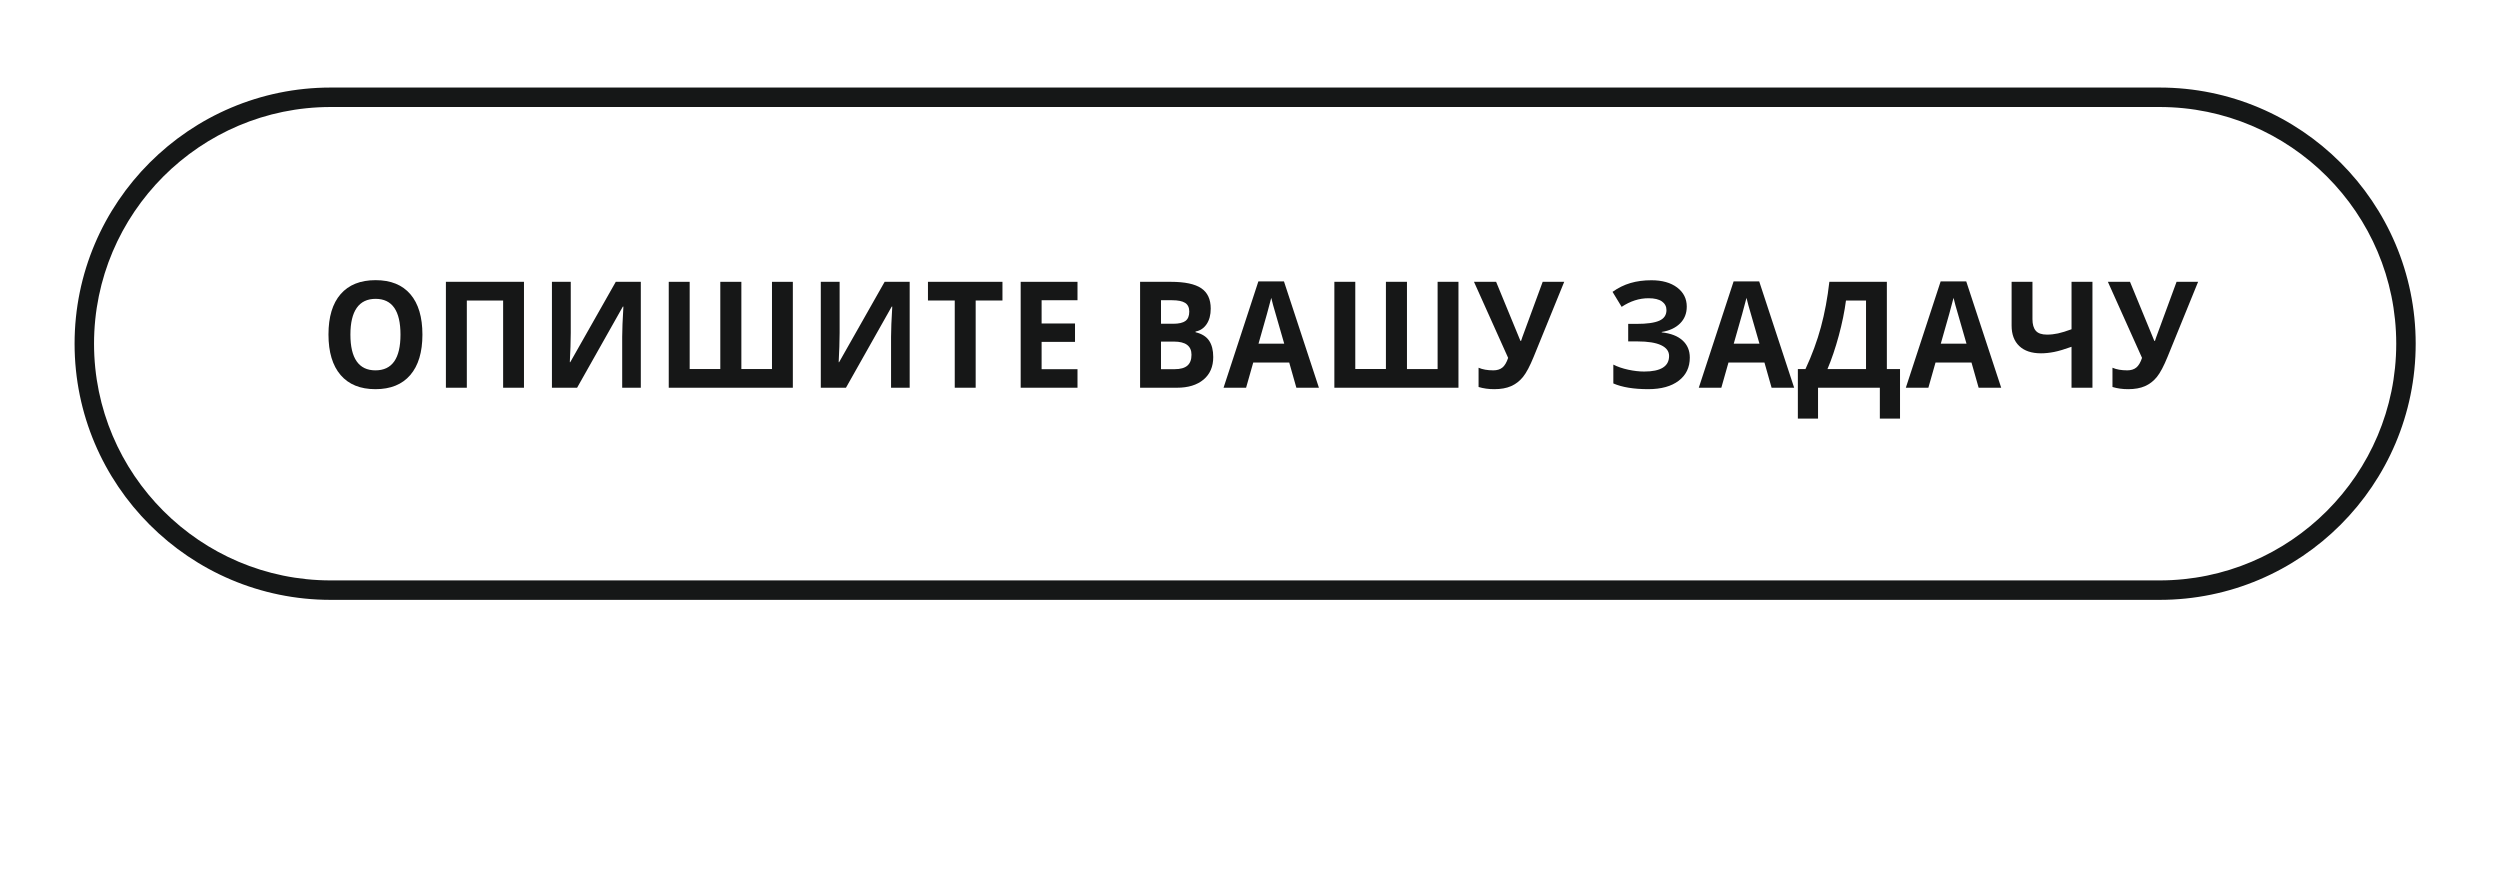 <?xml version="1.0" encoding="utf-8"?>
<!-- Generator: Adobe Illustrator 16.0.0, SVG Export Plug-In . SVG Version: 6.00 Build 0)  -->
<!DOCTYPE svg PUBLIC "-//W3C//DTD SVG 1.1//EN" "http://www.w3.org/Graphics/SVG/1.1/DTD/svg11.dtd">
<svg version="1.1" id="Слой_1" xmlns:x="http://ns.adobe.com/Extensibility/1.0/" xmlns:i="http://ns.adobe.com/AdobeIllustrator/10.0/" xmlns:graph="http://ns.adobe.com/Graphs/1.0/"
	 xmlns="http://www.w3.org/2000/svg" xmlns:xlink="http://www.w3.org/1999/xlink" x="0px" y="0px" width="257px" height="92px"
	 viewBox="0 0 257 92" enable-background="new 0 0 257 92" xml:space="preserve">
<g>
	<path fill="#151717" d="M222,61.666H34c-14.521,0-26.333-11.813-26.333-26.332C7.667,20.813,19.479,9,34,9h188
		c14.521,0,26.333,11.813,26.333,26.334C248.333,49.854,236.521,61.666,222,61.666z M34,11C20.583,11,9.667,21.916,9.667,35.334
		C9.667,48.75,20.583,59.666,34,59.666h188c13.417,0,24.333-10.916,24.333-24.332C246.333,21.916,235.417,11,222,11H34z"/>
</g>
<g enable-background="new    ">
	<path fill="#161717" d="M43.425,34.4c0,1.802-0.417,3.187-1.249,4.155c-0.833,0.969-2.025,1.452-3.58,1.452
		c-1.554,0-2.747-0.483-3.58-1.452c-0.833-0.968-1.249-2.357-1.249-4.169s0.417-3.196,1.252-4.152
		c0.835-0.956,2.032-1.433,3.59-1.433c1.558,0,2.75,0.481,3.576,1.444C43.012,31.208,43.425,32.593,43.425,34.4z M36.022,34.4
		c0,1.216,0.215,2.132,0.645,2.748c0.43,0.616,1.073,0.924,1.929,0.924c1.716,0,2.574-1.224,2.574-3.671
		c0-2.452-0.853-3.679-2.56-3.679c-0.856,0-1.501,0.309-1.936,0.927C36.24,32.267,36.022,33.184,36.022,34.4z"/>
	<path fill="#161717" d="M53.865,39.858h-2.144v-8.966H47.99v8.966h-2.151V28.971h8.026V39.858z"/>
	<path fill="#161717" d="M56.738,28.971h1.936v5.257l-0.028,1.408l-0.069,1.601h0.042l4.683-8.266h2.574v10.887h-1.915v-5.228
		c0-0.7,0.042-1.737,0.125-3.113h-0.056l-4.703,8.34h-2.588V28.971z"/>
	<path fill="#161717" d="M76.211,37.937h3.149v-8.965h2.144v10.887H68.747V28.971h2.151v8.965h3.149v-8.965h2.165V37.937z"/>
	<path fill="#161717" d="M84.377,28.971h1.936v5.257l-0.028,1.408l-0.069,1.601h0.042l4.683-8.266h2.574v10.887h-1.915v-5.228
		c0-0.7,0.042-1.737,0.125-3.113h-0.056l-4.703,8.34h-2.588V28.971z"/>
	<path fill="#161717" d="M100.298,39.858h-2.15v-8.966h-2.754v-1.921h7.659v1.921h-2.754V39.858z"/>
	<path fill="#161717" d="M110.767,39.858h-5.841V28.971h5.841v1.892h-3.69v2.391h3.434v1.891h-3.434v2.808h3.69V39.858z"/>
	<path fill="#161717" d="M117.199,28.971h3.157c1.438,0,2.482,0.22,3.132,0.659s0.975,1.138,0.975,2.096
		c0,0.65-0.142,1.184-0.426,1.601c-0.285,0.417-0.663,0.668-1.134,0.752v0.075c0.643,0.154,1.106,0.442,1.391,0.864
		c0.285,0.422,0.427,0.983,0.427,1.683c0,0.992-0.334,1.767-1.002,2.323c-0.668,0.556-1.576,0.834-2.723,0.834h-3.795V28.971z
		 M119.35,33.283h1.249c0.583,0,1.005-0.097,1.266-0.291c0.261-0.194,0.392-0.514,0.392-0.96c0-0.417-0.142-0.716-0.426-0.897
		c-0.285-0.181-0.734-0.272-1.35-0.272h-1.13V33.283z M119.35,35.115v2.837h1.401c0.592,0,1.029-0.122,1.312-0.365
		c0.282-0.243,0.423-0.615,0.423-1.117c0-0.903-0.601-1.355-1.804-1.355H119.35z"/>
	<path fill="#161717" d="M133.266,39.858l-0.735-2.592h-3.698l-0.735,2.592h-2.317l3.58-10.932h2.629l3.594,10.932H133.266z
		 M132.018,35.331c-0.681-2.348-1.063-3.676-1.148-3.984c-0.086-0.308-0.147-0.551-0.184-0.729c-0.153,0.635-0.59,2.207-1.312,4.714
		H132.018z"/>
	<path fill="#161717" d="M144.637,37.937h3.149v-8.965h2.144v10.887h-12.758V28.971h2.151v8.965h3.149v-8.965h2.164V37.937z"/>
	<path fill="#161717" d="M160.801,28.971l-3.136,7.7c-0.393,0.968-0.762,1.663-1.106,2.085s-0.753,0.736-1.225,0.942
		s-1.045,0.309-1.721,0.309c-0.578,0-1.116-0.074-1.616-0.224v-1.98c0.407,0.179,0.914,0.269,1.52,0.269
		c0.384,0,0.693-0.096,0.93-0.287c0.235-0.191,0.433-0.522,0.59-0.994l-3.511-7.819h2.275l2.498,6.069h0.069l0.125-0.373
		l2.095-5.697H160.801z"/>
	<path fill="#161717" d="M173.399,31.518c0,0.7-0.231,1.278-0.693,1.735c-0.463,0.457-1.09,0.747-1.88,0.871v0.044
		c0.93,0.1,1.643,0.375,2.14,0.827c0.497,0.452,0.746,1.04,0.746,1.765c0,1.003-0.378,1.794-1.135,2.375
		c-0.756,0.581-1.803,0.871-3.139,0.871c-1.489,0-2.685-0.196-3.587-0.588v-1.937c0.435,0.224,0.944,0.398,1.53,0.525
		c0.585,0.126,1.132,0.189,1.641,0.189c1.706,0,2.56-0.533,2.56-1.601c0-0.481-0.274-0.851-0.822-1.109s-1.358-0.387-2.432-0.387
		h-0.95v-1.802h0.854c1.072,0,1.854-0.109,2.345-0.328c0.49-0.218,0.735-0.581,0.735-1.087c0-0.372-0.154-0.668-0.461-0.89
		c-0.308-0.221-0.77-0.332-1.385-0.332c-0.952,0-1.873,0.295-2.761,0.886l-0.937-1.542c0.578-0.412,1.19-0.713,1.839-0.905
		c0.646-0.191,1.366-0.287,2.157-0.287c1.105,0,1.987,0.249,2.646,0.745C173.07,30.056,173.399,30.709,173.399,31.518z"/>
	<path fill="#161717" d="M182.12,39.858l-0.735-2.592h-3.697l-0.735,2.592h-2.317l3.58-10.932h2.629l3.594,10.932H182.12z
		 M180.872,35.331c-0.681-2.348-1.063-3.676-1.148-3.984c-0.086-0.308-0.147-0.551-0.184-0.729c-0.153,0.635-0.59,2.207-1.312,4.714
		H180.872z"/>
	<path fill="#161717" d="M184.819,37.937h0.784c0.67-1.439,1.199-2.877,1.588-4.314c0.389-1.438,0.678-2.987,0.867-4.651h5.911
		v8.965h1.353v5.094h-2.074v-3.172h-6.354v3.172h-2.074V37.937z M189.766,30.893c-0.148,1.137-0.395,2.341-0.739,3.612
		s-0.731,2.415-1.162,3.432h3.962v-7.044H189.766z"/>
	<path fill="#161717" d="M203.404,39.858l-0.735-2.592h-3.697l-0.735,2.592h-2.317l3.58-10.932h2.629l3.594,10.932H203.404z
		 M202.156,35.331c-0.681-2.348-1.063-3.676-1.148-3.984c-0.086-0.308-0.147-0.551-0.184-0.729c-0.153,0.635-0.59,2.207-1.312,4.714
		H202.156z"/>
	<path fill="#161717" d="M215.102,39.858h-2.15v-4.208c-0.713,0.258-1.306,0.434-1.779,0.529c-0.475,0.094-0.927,0.142-1.356,0.142
		c-0.967,0-1.713-0.25-2.237-0.749c-0.525-0.499-0.787-1.2-0.787-2.104v-4.498h2.144v3.843c0,0.526,0.113,0.922,0.34,1.188
		c0.227,0.266,0.61,0.398,1.151,0.398c0.379,0,0.757-0.041,1.134-0.123c0.377-0.082,0.841-0.225,1.392-0.428v-4.878h2.15V39.858z"/>
	<path fill="#161717" d="M225.965,28.971l-3.135,7.7c-0.394,0.968-0.763,1.663-1.106,2.085c-0.345,0.422-0.753,0.736-1.225,0.942
		s-1.046,0.309-1.721,0.309c-0.578,0-1.117-0.074-1.616-0.224v-1.98c0.406,0.179,0.913,0.269,1.52,0.269
		c0.384,0,0.693-0.096,0.929-0.287c0.236-0.191,0.433-0.522,0.59-0.994l-3.51-7.819h2.275l2.497,6.069h0.069l0.125-0.373
		l2.095-5.697H225.965z"/>
</g>
</svg>
